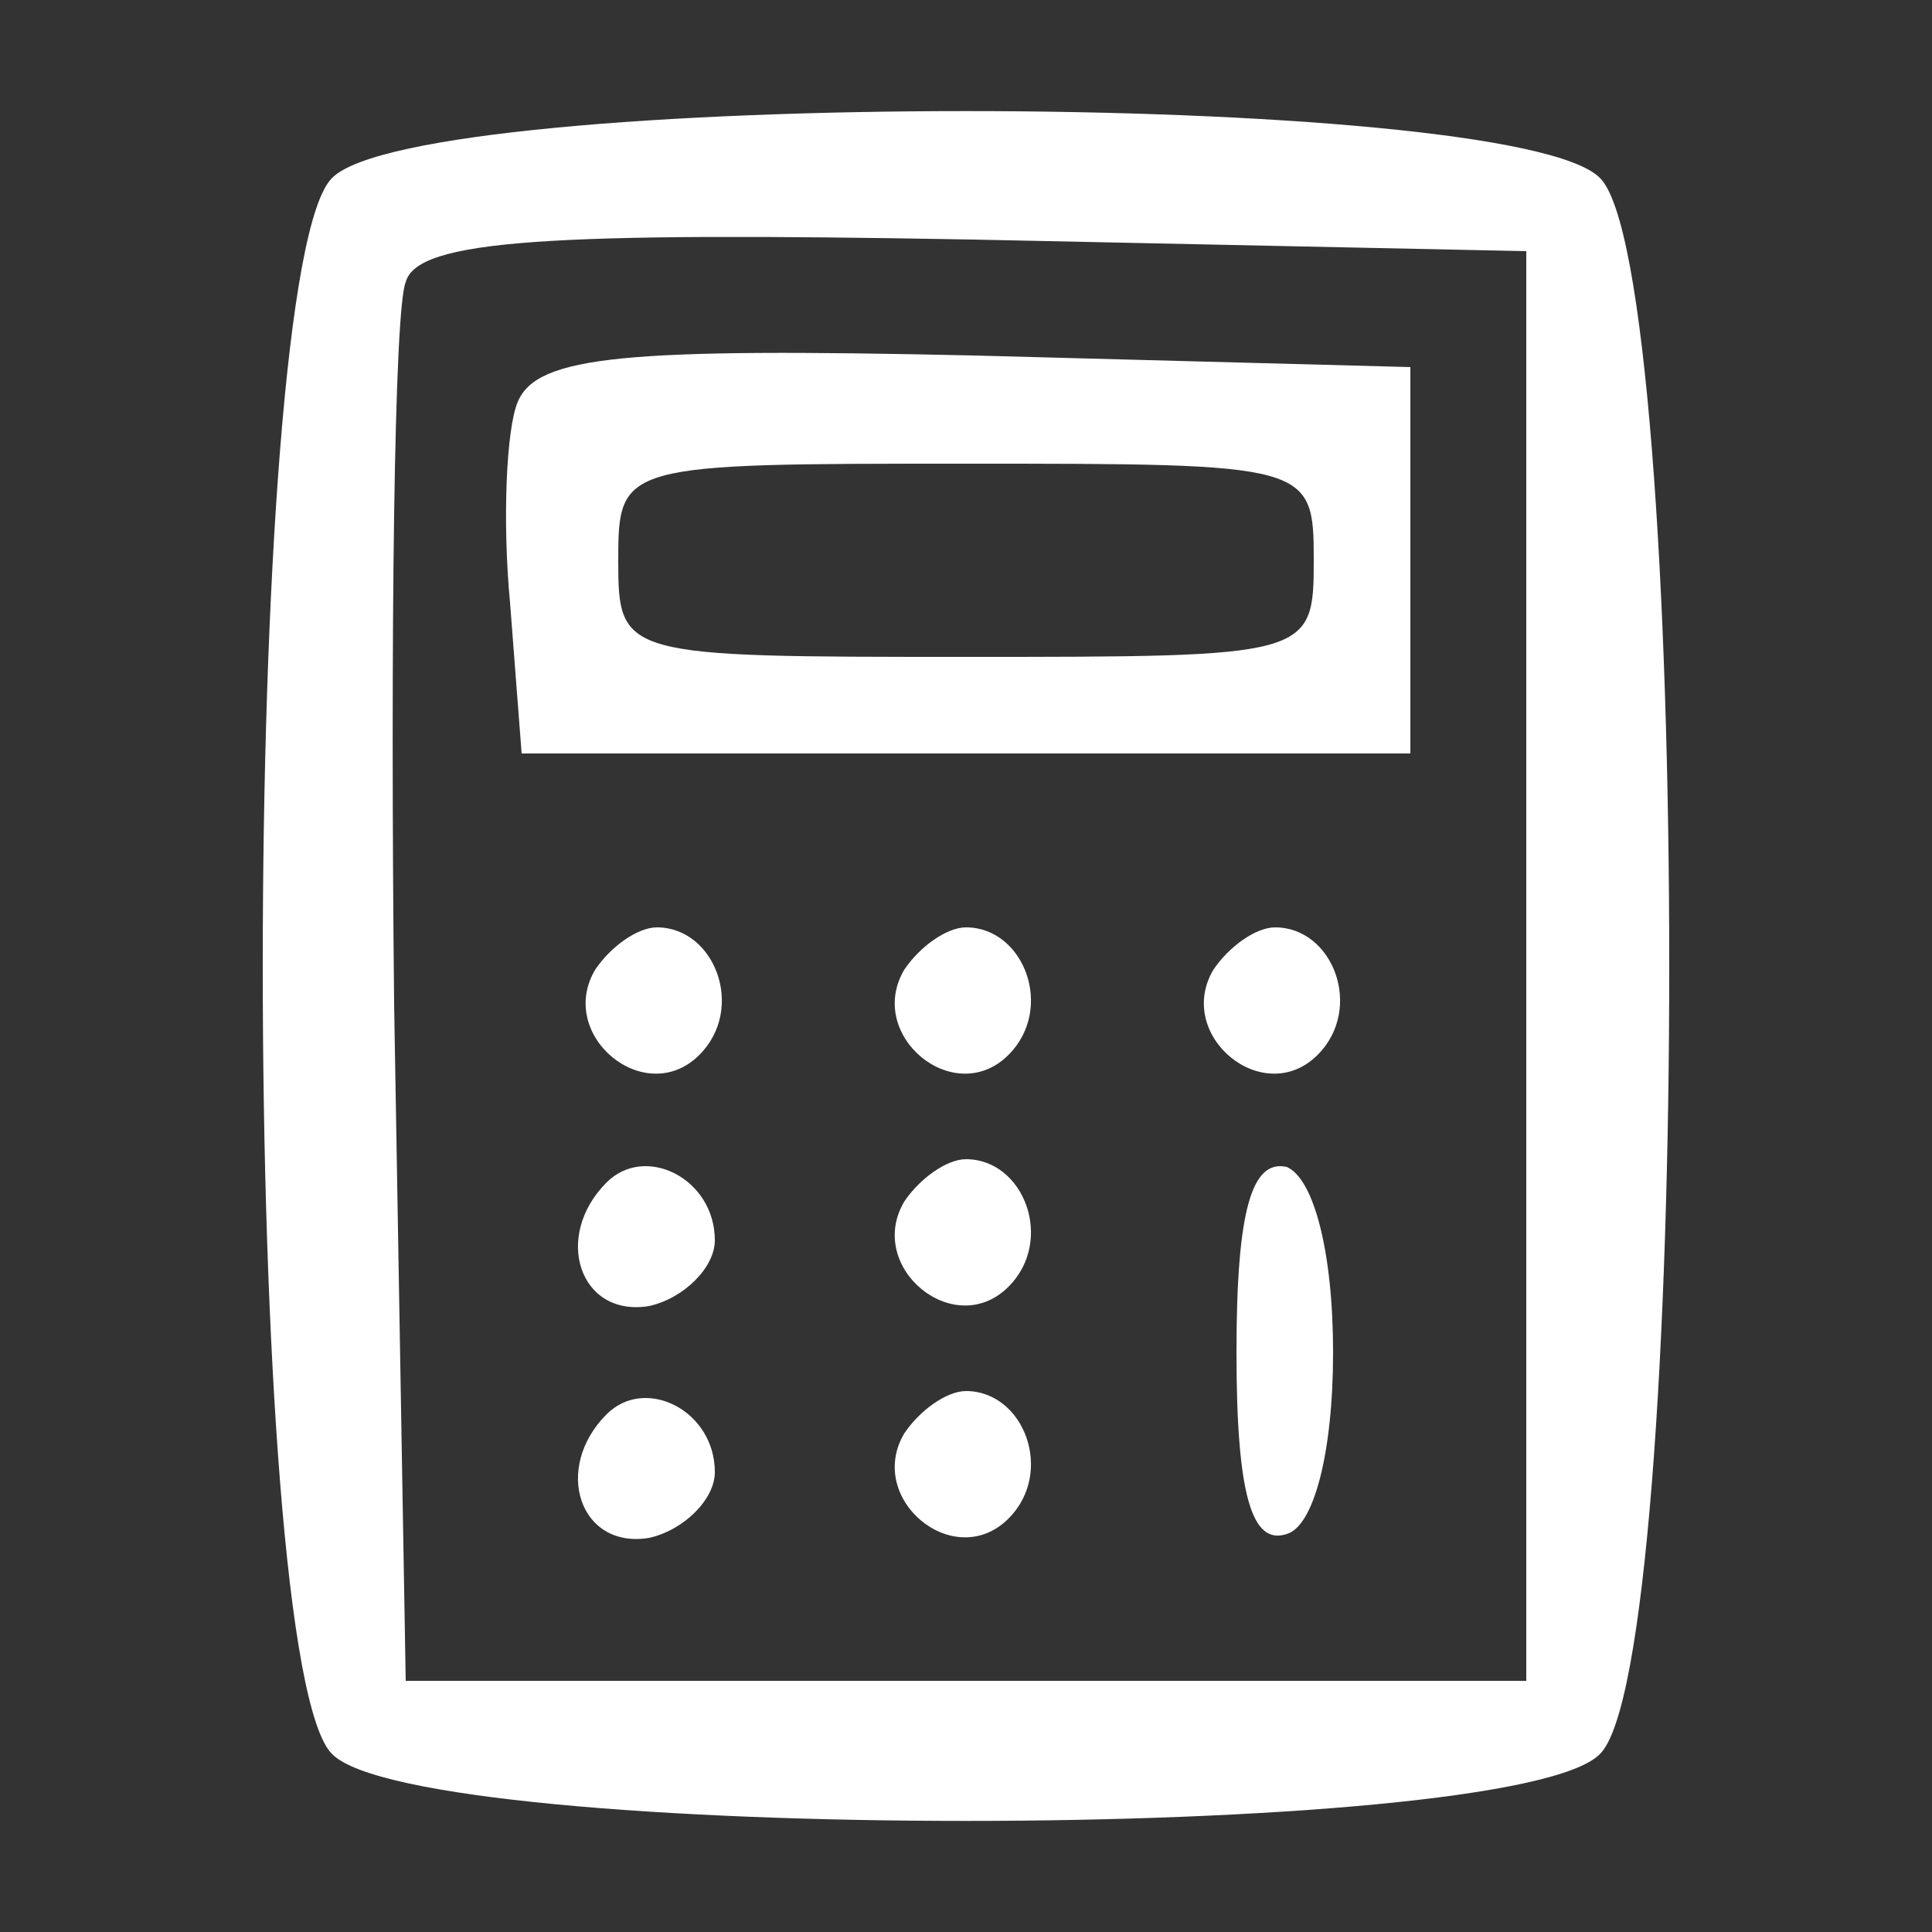 <?xml version="1.0" standalone="no"?>
<!DOCTYPE svg PUBLIC "-//W3C//DTD SVG 20010904//EN"
 "http://www.w3.org/TR/2001/REC-SVG-20010904/DTD/svg10.dtd">
<svg version="1.0" xmlns="http://www.w3.org/2000/svg"
 width="50pt" height="50pt" viewBox="0 0 50 50"
 preserveAspectRatio="xMidYMid meet">

<rect x="0" y="0" width="50" height="50" fill="#333333" stroke="none"/>

<g transform="translate(0,50) scale(0.1,-0.1)"
fill="#ffffff" stroke="none">
<path d="M86 454 c-24 -23 -24 -385 0 -408 23 -23 305 -23 328 0 24 23 24 385
0 408 -23 23 -305 23 -328 0z m309 -204 l0 -185 -145 0 -145 0 -3 175 c-1 96
0 180 3 187 3 11 37 13 147 11 l143 -3 0 -185z"/>
<path d="M134 396 c-3 -7 -4 -31 -2 -52 l3 -39 115 0 115 0 0 50 0 50 -113 3
c-90 2 -113 0 -118 -12z m206 -41 c0 -25 -1 -25 -90 -25 -89 0 -90 0 -90 25 0
25 1 25 90 25 89 0 90 0 90 -25z"/>
<path d="M154 249 c-10 -17 13 -36 27 -22 12 12 4 33 -11 33 -5 0 -12 -5 -16
-11z"/>
<path d="M234 249 c-10 -17 13 -36 27 -22 12 12 4 33 -11 33 -5 0 -12 -5 -16
-11z"/>
<path d="M314 249 c-10 -17 13 -36 27 -22 12 12 4 33 -11 33 -5 0 -12 -5 -16
-11z"/>
<path d="M157 194 c-14 -14 -7 -35 11 -32 9 2 17 10 17 17 0 16 -18 25 -28 15z"/>
<path d="M234 189 c-10 -17 13 -36 27 -22 12 12 4 33 -11 33 -5 0 -12 -5 -16
-11z"/>
<path d="M320 150 c0 -37 4 -50 13 -47 7 2 12 21 12 47 0 26 -5 45 -12 48 -9
2 -13 -11 -13 -48z"/>
<path d="M157 134 c-14 -14 -7 -35 11 -32 9 2 17 10 17 17 0 16 -18 25 -28 15z"/>
<path d="M234 129 c-10 -17 13 -36 27 -22 12 12 4 33 -11 33 -5 0 -12 -5 -16
-11z"/>
</g>
</svg>
